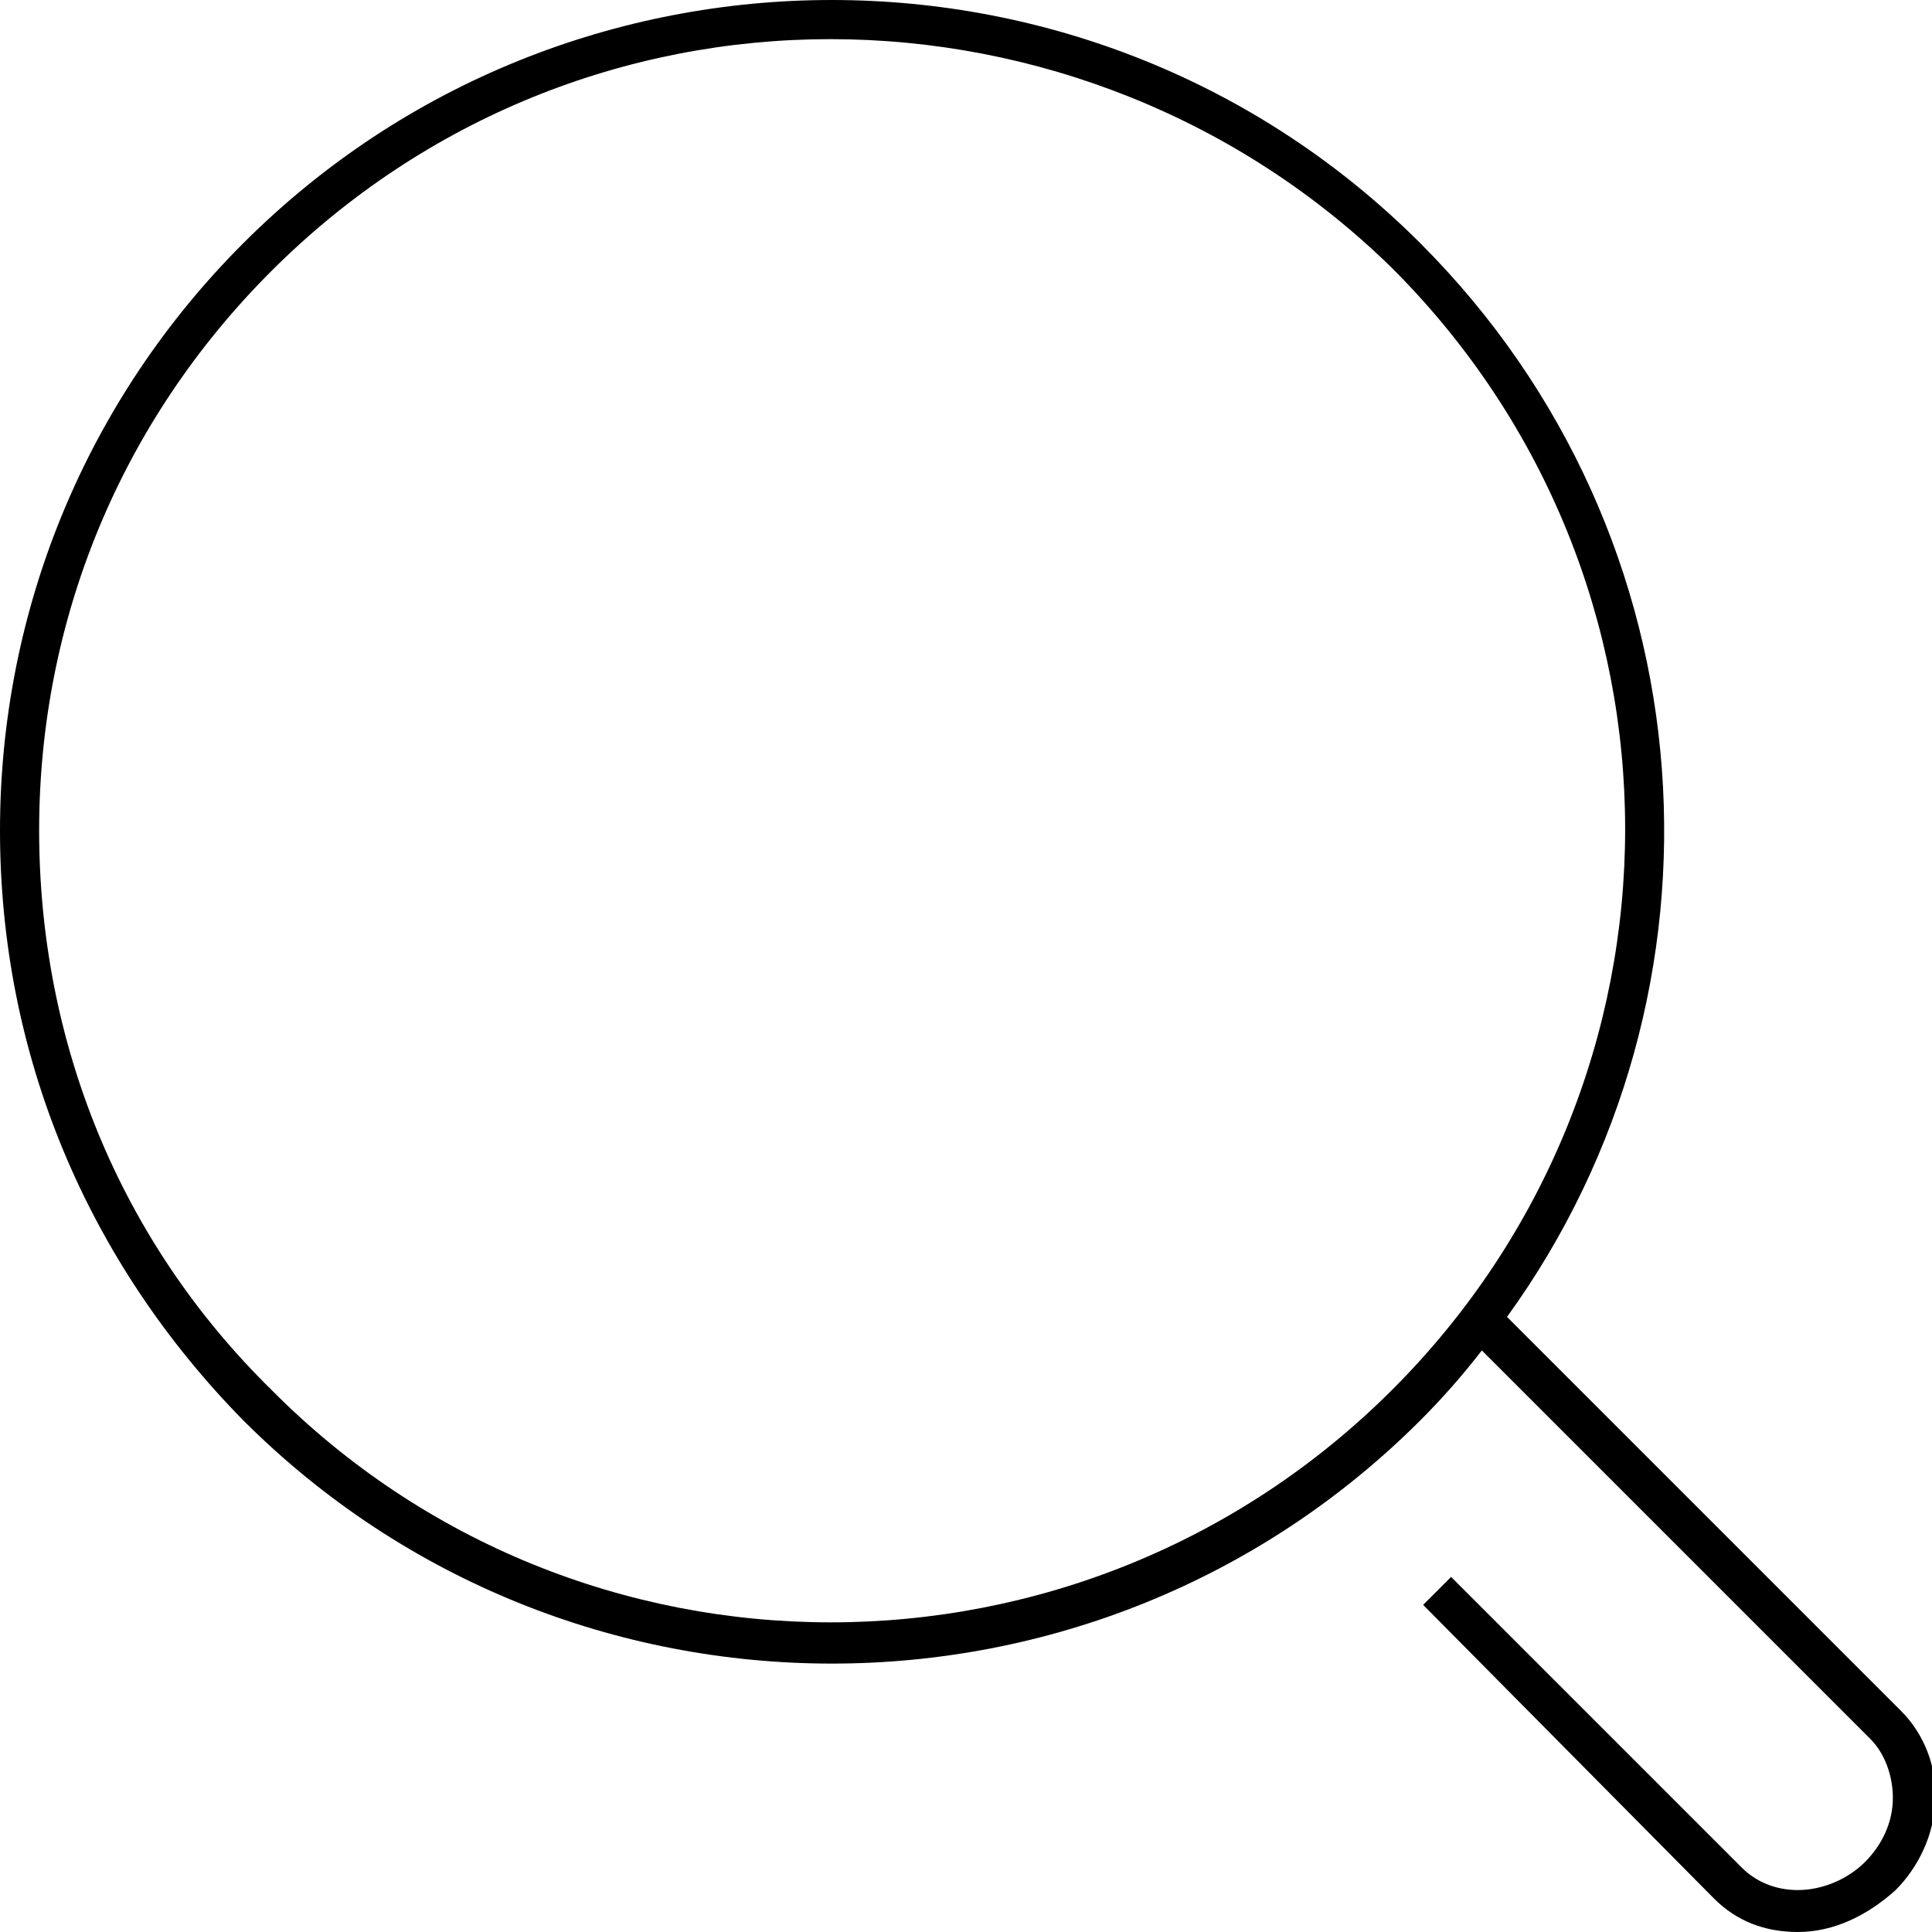 <?xml version="1.0" encoding="utf-8"?>
<!-- Generator: Adobe Illustrator 26.5.0, SVG Export Plug-In . SVG Version: 6.00 Build 0)  -->
<svg version="1.1" id="Layer_1" xmlns="http://www.w3.org/2000/svg" xmlns:xlink="http://www.w3.org/1999/xlink" x="0px" y="0px"
	 viewBox="0 0 69.1 69.1" style="enable-background:new 0 0 69.1 69.1;" xml:space="preserve">
<g>
	<path d="M64.3,69.1C64.3,69.1,64.3,69.1,64.3,69.1c-1.2,0-2.2-0.4-3-1.2L50.9,57.4l1-1l10.4,10.4c0.5,0.5,1.2,0.8,2,0.8
		c0,0,0,0,0,0c0.9,0,1.8-0.4,2.4-1c0.6-0.6,1-1.4,1-2.3c0-0.8-0.3-1.6-0.8-2.1L53,48.3c-0.7,0.9-1.4,1.7-2.2,2.5
		c-11.6,11.6-30.5,11.6-42.1,0C3.1,45.1,0,37.7,0,29.7c0-7.9,3.1-15.4,8.7-21c11.6-11.6,30.5-11.6,42.1,0
		c10.5,10.5,11.5,26.8,3.1,38.4l14.1,14.1c0.8,0.8,1.3,2,1.2,3.2c0,1.2-0.6,2.4-1.4,3.2C66.8,68.5,65.6,69.1,64.3,69.1z M29.7,1.4
		c-7.3,0-14.5,2.8-20,8.3c-5.4,5.4-8.3,12.5-8.3,20c0,7.6,2.9,14.7,8.3,20c11,11.1,29,11.1,40.1,0c11.1-11.1,11.1-29,0-40.1
		C44.3,4.2,37,1.4,29.7,1.4z"/>
</g>
</svg>
